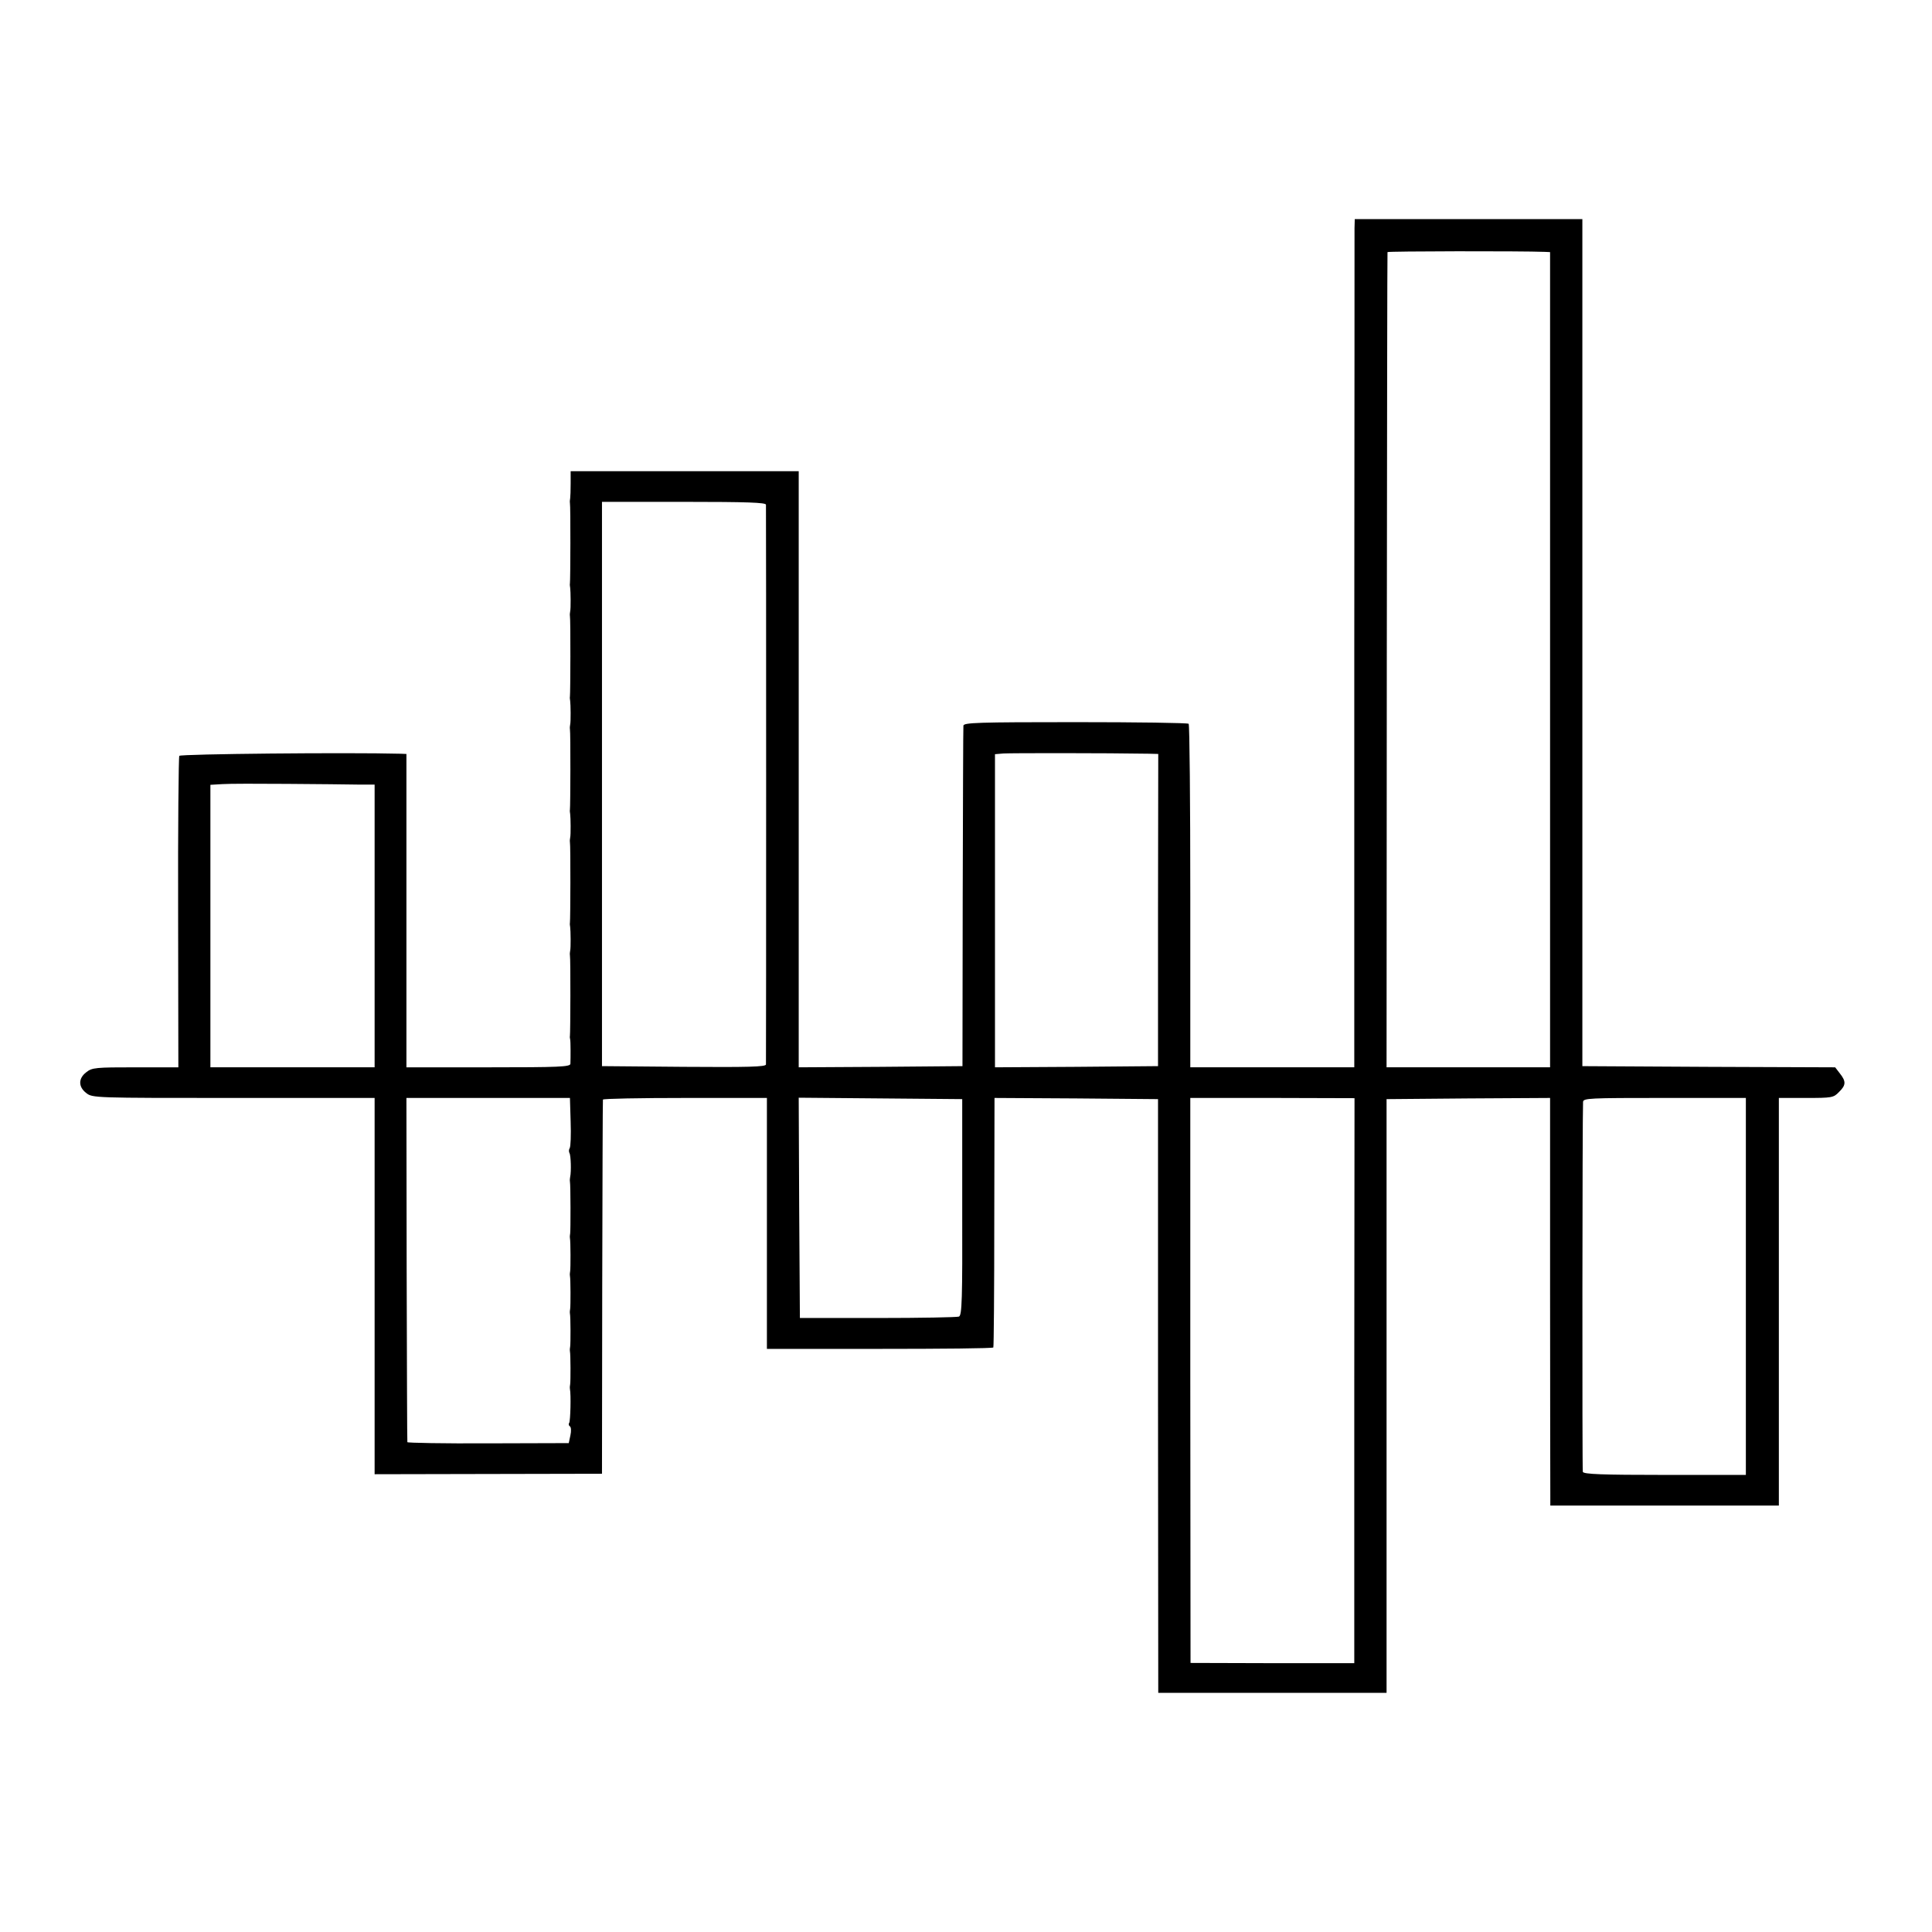 <?xml version="1.0" standalone="no"?>
<!DOCTYPE svg PUBLIC "-//W3C//DTD SVG 20010904//EN"
 "http://www.w3.org/TR/2001/REC-SVG-20010904/DTD/svg10.dtd">
<svg version="1.0" xmlns="http://www.w3.org/2000/svg"
 width="820pt" height="820pt" viewBox="0 0 820 820"
 preserveAspectRatio="xMidYMid meet">
<g transform="translate(0,820) scale(0.1,-0.1)"
fill="#000000" stroke="none">
<path d="M5749 7233 c0 -21 0 -831 -1 -1800 l0 -1763 -348 0 -348 0 0 726 c0
399 -3 728 -7 732 -3 4 -220 7 -481 7 -414 0 -474 -2 -475 -15 -1 -8 -2 -337
-3 -730 l-1 -715 -347 -3 -348 -2 0 1265 0 1265 -484 0 -484 0 0 -52 c0 -29
-1 -57 -2 -63 -1 -5 -2 -14 -1 -20 3 -13 2 -329 0 -341 -1 -5 0 -13 1 -19 2
-14 3 -88 0 -100 -1 -5 -2 -14 -1 -20 3 -13 2 -329 0 -341 -1 -5 0 -13 1 -19
2 -14 3 -88 0 -100 -1 -5 -2 -14 -1 -20 3 -13 2 -329 0 -341 -1 -5 0 -13 1
-19 2 -14 3 -88 0 -100 -1 -5 -2 -14 -1 -20 3 -13 2 -329 0 -341 -1 -5 0 -13
1 -19 2 -14 3 -88 0 -100 -1 -5 -2 -14 -1 -20 3 -13 2 -329 0 -341 -1 -5 0
-12 1 -16 2 -8 2 -74 1 -103 -1 -13 -47 -15 -349 -15 l-347 0 0 665 0 665 -25
1 c-228 6 -934 -1 -939 -9 -3 -5 -6 -305 -5 -666 l1 -656 -182 0 c-169 0 -184
-1 -209 -21 -34 -26 -34 -62 0 -88 26 -21 35 -21 625 -21 l599 0 0 -799 0
-798 482 1 483 1 1 790 c1 435 2 793 3 798 0 4 157 7 349 7 l347 0 0 -532 0
-533 478 0 c263 0 480 2 483 6 2 4 4 244 4 533 l1 526 347 -2 347 -3 0 -1260
1 -1260 484 0 485 0 0 1260 0 1260 347 3 347 2 0 -822 c0 -453 1 -842 1 -865
l0 -43 485 0 485 0 0 865 0 865 115 0 c110 0 117 1 140 25 30 29 31 45 4 79
l-20 26 -537 2 -536 3 0 1798 0 1797 -483 0 -483 0 -1 -37z m808 -102 l22 -1
0 -1730 0 -1730 -347 0 -347 0 1 1728 c1 950 2 1729 3 1732 1 4 566 5 668 1z
m-3306 -1073 c1 -17 1 -2359 0 -2376 -1 -10 -74 -12 -348 -10 l-348 3 0 1198
0 1197 348 0 c270 0 347 -3 348 -12z m1624 -1057 l41 -1 -1 -662 0 -663 -346
-3 -346 -2 0 664 0 665 36 3 c29 2 444 2 616 -1z m-3357 -131 l72 0 0 -600 0
-600 -348 0 -349 0 0 600 0 599 51 3 c28 2 152 2 276 1 124 -1 258 -2 298 -3z
m904 -1431 c2 -56 0 -106 -4 -112 -4 -6 -4 -15 -1 -21 6 -9 8 -79 3 -101 -1
-5 -2 -14 -1 -20 3 -14 3 -208 1 -220 -1 -6 -2 -14 -1 -20 3 -14 3 -128 1
-140 -1 -5 -2 -14 -1 -20 3 -14 3 -128 1 -140 -1 -5 -2 -14 -1 -20 3 -14 3
-128 1 -140 -1 -5 -2 -14 -1 -20 3 -14 3 -128 1 -140 -1 -5 -2 -14 -1 -20 5
-25 2 -135 -3 -144 -4 -5 -2 -12 3 -15 5 -3 6 -20 2 -38 l-7 -33 -342 -1
c-188 -1 -343 2 -343 5 -1 3 -2 333 -3 734 l-1 727 347 0 347 0 3 -101z m1662
-363 c1 -392 -1 -459 -14 -464 -7 -3 -163 -6 -345 -6 l-330 0 -3 467 -2 468
347 -3 347 -3 0 -459z m1664 -736 l0 -1199 -348 0 -347 1 -1 1199 0 1199 349
0 348 -1 -1 -1199z m1662 400 l0 -800 -344 0 c-266 0 -345 3 -348 13 -3 10 -2
1514 1 1570 1 16 24 17 346 17 l345 0 0 -800z"/>
</g>
</svg>
